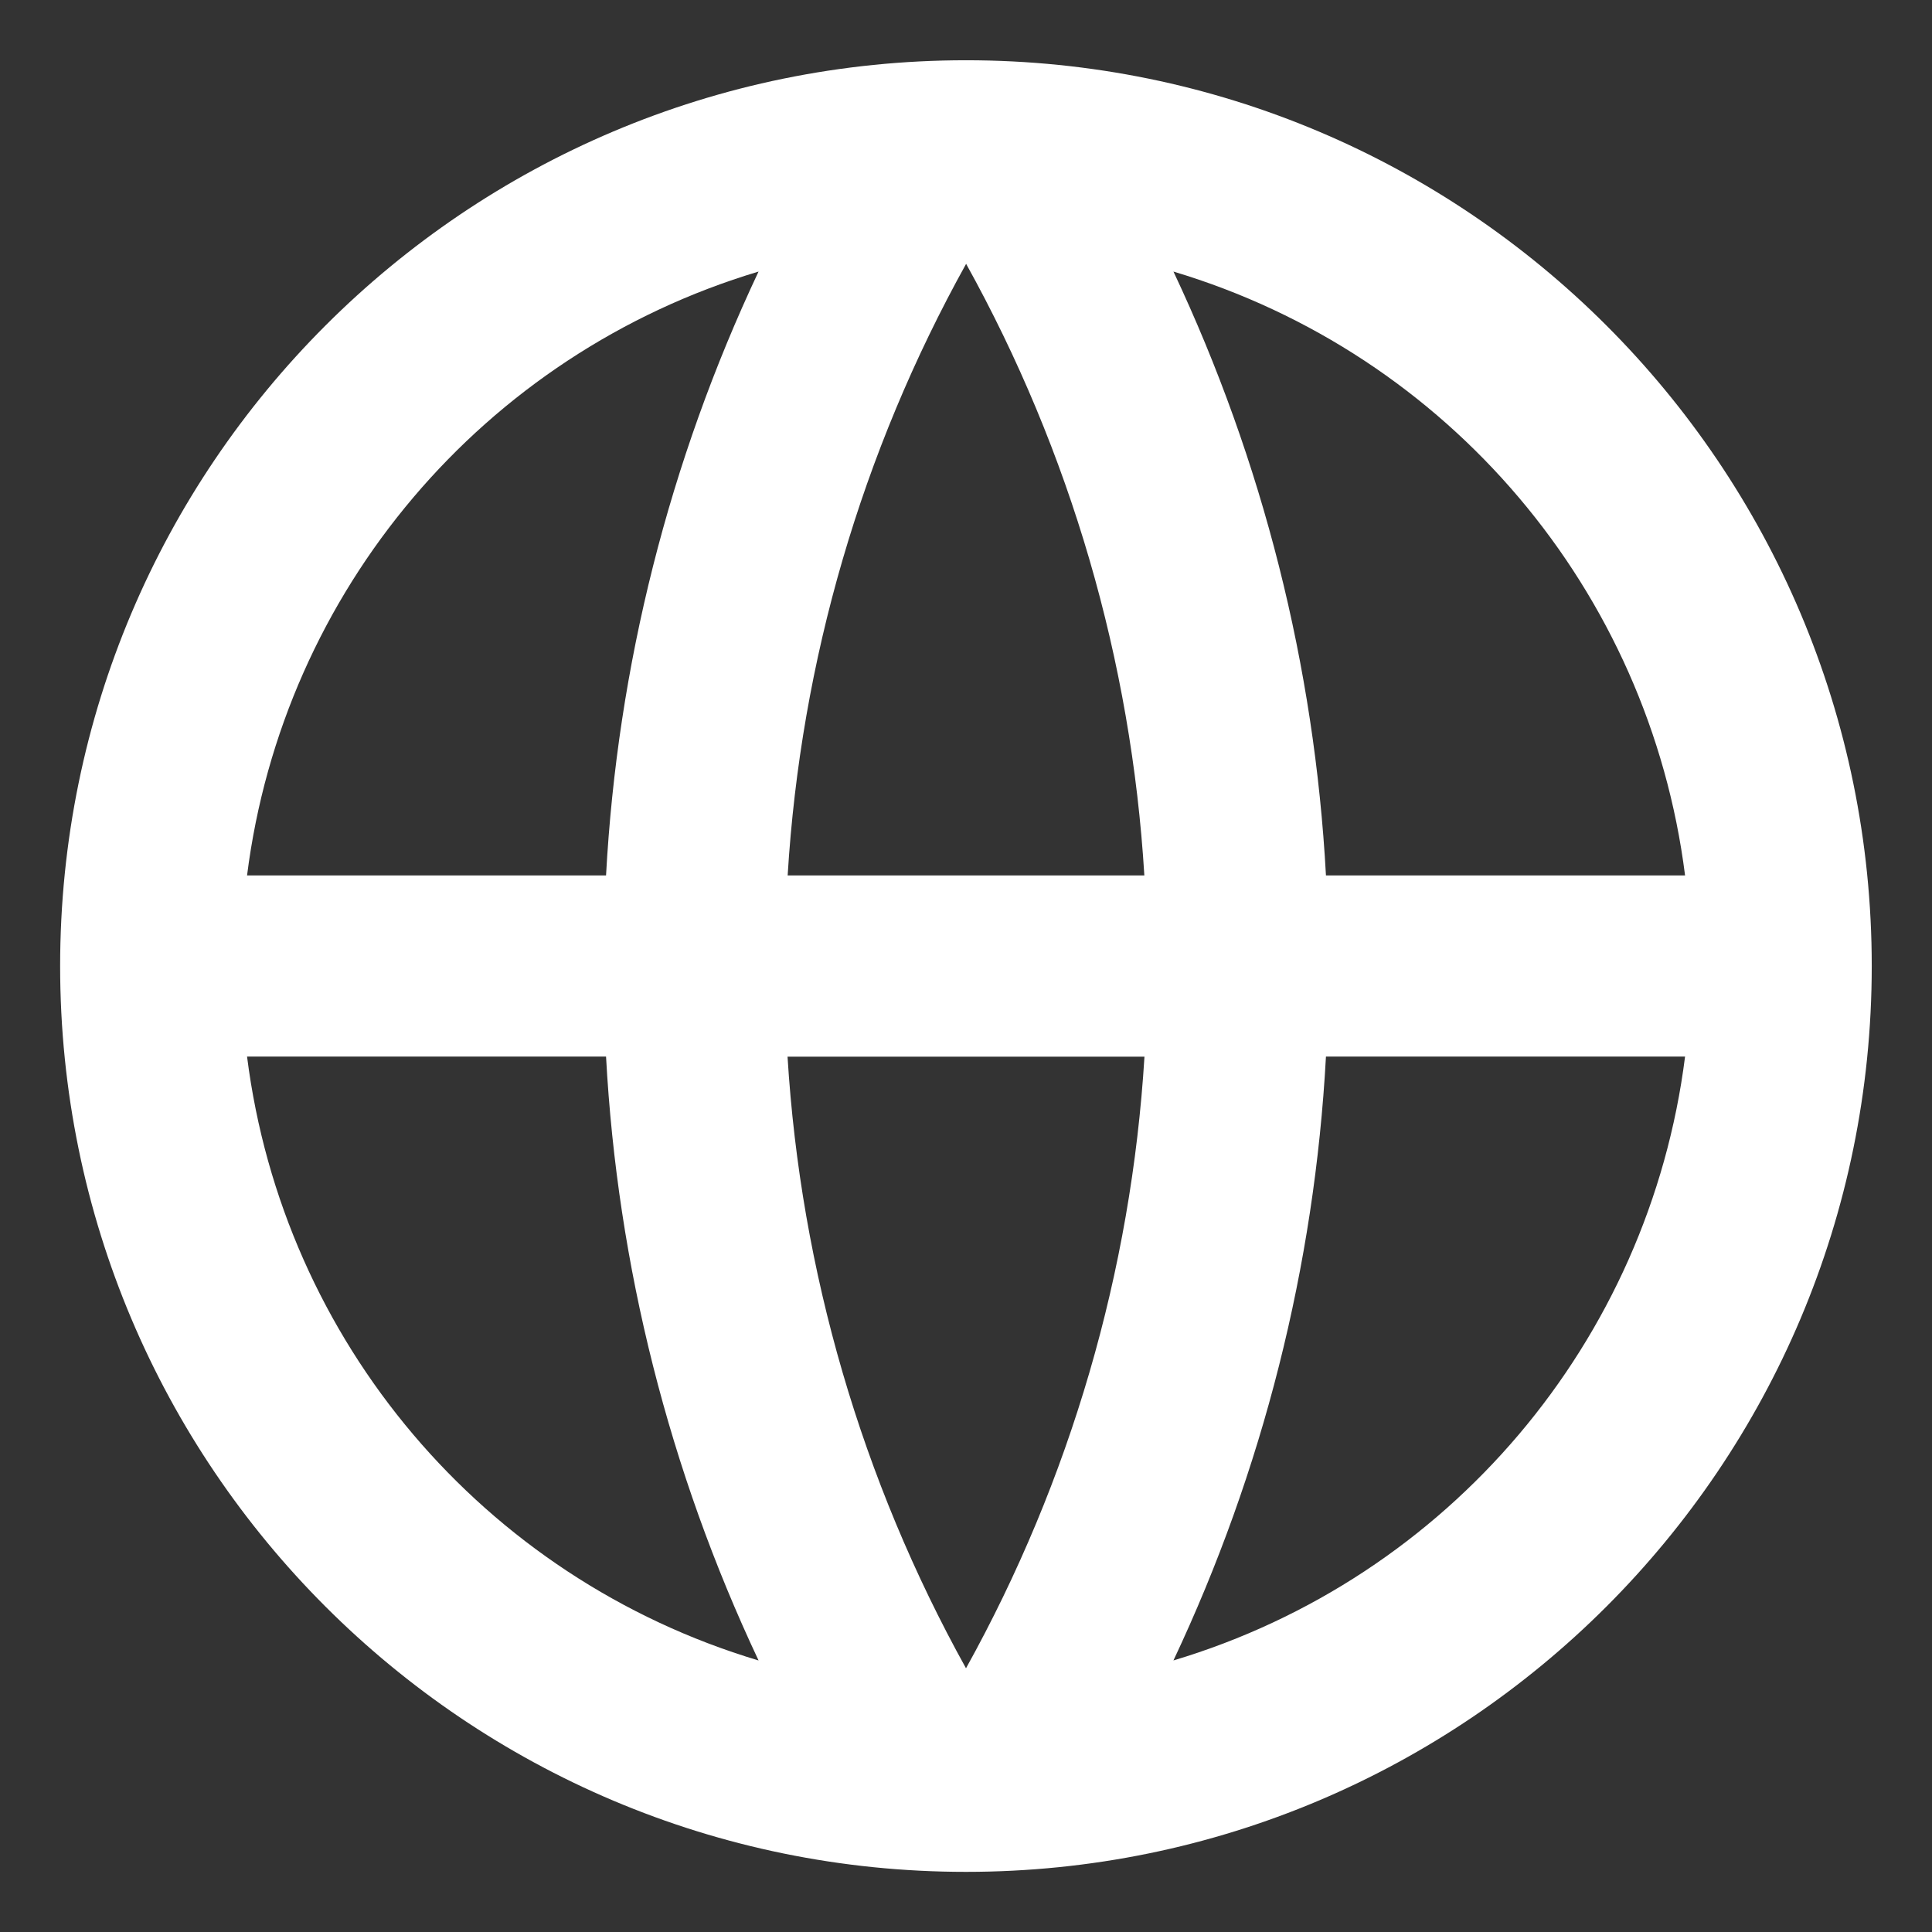 <svg xmlns="http://www.w3.org/2000/svg" xmlns:xlink="http://www.w3.org/1999/xlink" fill="none" version="1.1" width="16" height="16" viewBox="0 0 16 16"><rect x="0" y="0" width="16" height="16" fill="#333333" stroke="none"/><defs><clipPath id="master_svg0_7_2798"><rect x="0" y="0" width="16" height="16" rx="0"/></clipPath></defs><g clip-path="url(#master_svg0_7_2798)"><g><path d="M8,15.502C3.857,15.502,0.498,12.144,0.498,8C0.498,3.857,3.857,0.499,8,0.499C12.143,0.499,15.501,3.857,15.501,8C15.501,12.143,12.143,15.502,8,15.502L8,15.502ZM6.282,13.751C5.542,12.181,5.113,10.483,5.019,8.75L2.046,8.75C2.344,11.108,4.004,13.069,6.281,13.751L6.282,13.751ZM6.522,8.75C6.631,10.528,7.136,12.259,8,13.816C8.864,12.259,9.369,10.528,9.478,8.751L6.522,8.751L6.522,8.75ZM13.955,8.75L10.981,8.75C10.887,10.483,10.458,12.181,9.718,13.751C11.996,13.069,13.657,11.108,13.955,8.75ZM2.046,7.25L5.019,7.25C5.113,5.517,5.542,3.819,6.282,2.249C4.005,2.931,2.344,4.892,2.046,7.25ZM6.523,7.25L9.477,7.25C9.369,5.473,8.865,3.742,8.001,2.185C7.136,3.742,6.631,5.473,6.523,7.25ZM9.718,2.249C10.458,3.819,10.887,5.517,10.981,7.25L13.955,7.25C13.657,4.892,11.996,2.931,9.718,2.249Z" fill="#FFFFFF" fill-opacity="1" style="mix-blend-mode:passthrough"/></g></g></svg>